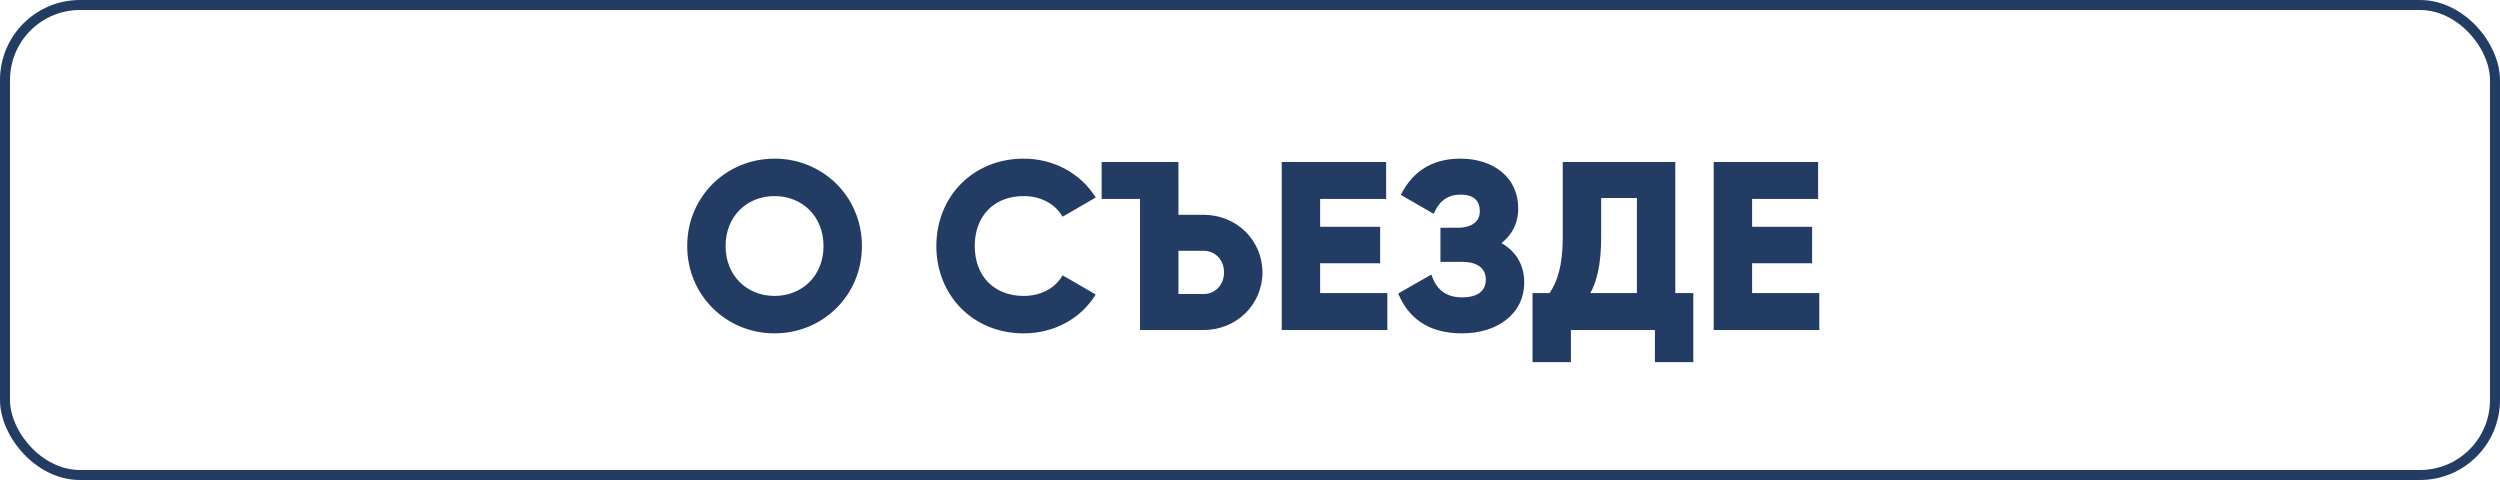 <?xml version="1.0" encoding="UTF-8"?> <svg xmlns="http://www.w3.org/2000/svg" width="250" height="48" viewBox="0 0 250 48" fill="none"><path d="M77.456 33.336C72.632 33.336 68.72 29.544 68.72 24.6C68.72 19.656 72.632 15.864 77.456 15.864C82.28 15.864 86.192 19.656 86.192 24.6C86.192 29.544 82.28 33.336 77.456 33.336ZM77.456 29.592C80.192 29.592 82.352 27.6 82.352 24.6C82.352 21.6 80.192 19.608 77.456 19.608C74.72 19.608 72.56 21.6 72.56 24.6C72.56 27.6 74.72 29.592 77.456 29.592ZM102.37 33.336C97.306 33.336 93.634 29.544 93.634 24.6C93.634 19.656 97.306 15.864 102.37 15.864C105.418 15.864 108.106 17.376 109.57 19.752L106.258 21.672C105.514 20.376 104.074 19.608 102.37 19.608C99.394 19.608 97.474 21.6 97.474 24.6C97.474 27.6 99.394 29.592 102.37 29.592C104.074 29.592 105.538 28.824 106.258 27.528L109.57 29.448C108.13 31.824 105.442 33.336 102.37 33.336ZM114.004 33V19.896H110.164V16.2H117.844V21.48H120.364C123.676 21.48 126.244 24.048 126.244 27.24C126.244 30.432 123.676 33 120.364 33H114.004ZM117.844 29.4H120.364C121.54 29.4 122.404 28.464 122.404 27.24C122.404 26.016 121.54 25.08 120.364 25.08H117.844V29.4ZM132.014 29.304H138.734V33H128.174V16.2H138.614V19.896H132.014V22.68H138.014V26.328H132.014V29.304ZM150.141 24.312C151.557 25.104 152.421 26.448 152.421 28.248C152.421 31.392 149.733 33.336 146.205 33.336C142.749 33.336 140.805 31.728 139.821 29.352L143.133 27.456C143.565 28.752 144.405 29.736 146.205 29.736C147.813 29.736 148.581 29.064 148.581 27.96C148.581 26.856 147.789 26.184 146.181 26.184H144.045V22.776H145.701C147.213 22.776 147.981 22.152 147.981 21.12C147.981 20.088 147.405 19.464 146.037 19.464C144.549 19.464 143.805 20.352 143.373 21.384L140.085 19.488C141.117 17.424 142.917 15.864 146.037 15.864C149.373 15.864 151.821 17.76 151.821 20.832C151.821 22.344 151.197 23.496 150.141 24.312ZM167.531 29.304H169.331V36.216H165.491V33H157.091V36.216H153.251V29.304H154.955C155.723 28.2 156.275 26.592 156.275 23.736V16.2H167.531V29.304ZM159.035 29.304H163.691V19.8H160.115V23.784C160.115 26.544 159.635 28.224 159.035 29.304ZM175.21 29.304H181.93V33H171.37V16.2H181.81V19.896H175.21V22.68H181.21V26.328H175.21V29.304Z" fill="#233C64"></path><rect x="0.5" y="0.5" width="249" height="47" rx="7.5" stroke="#233C64"></rect></svg> 